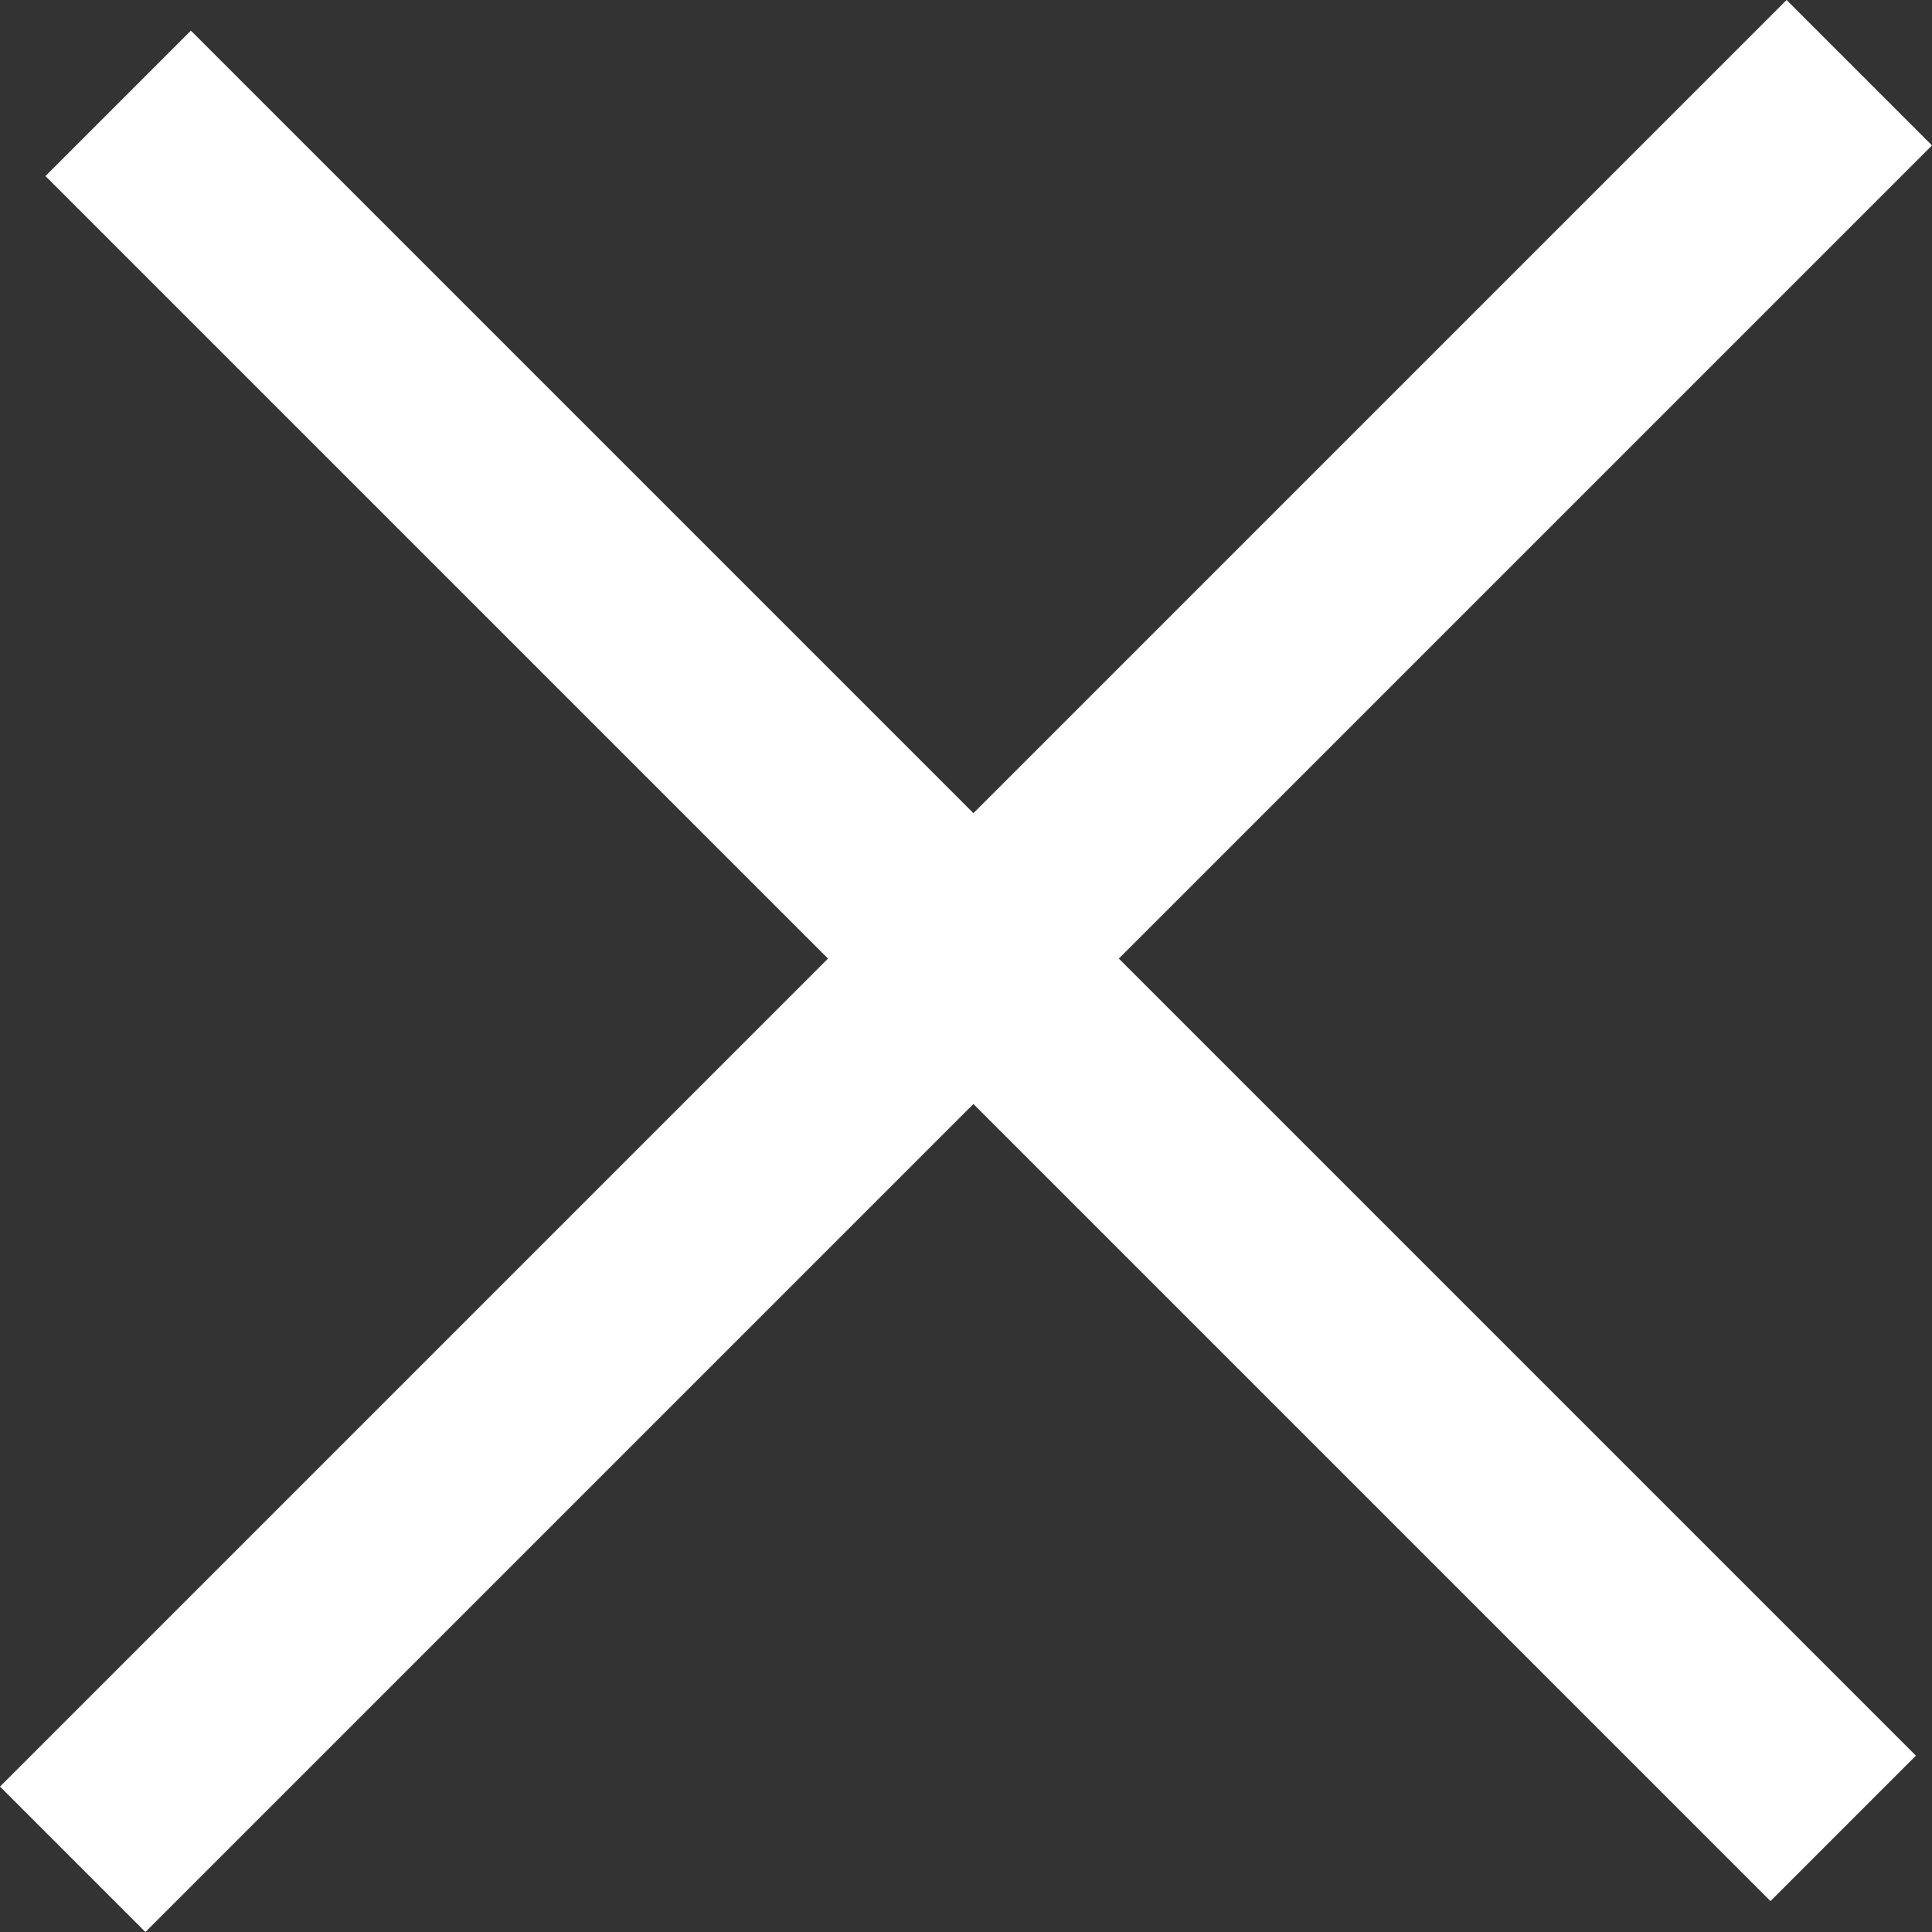 <svg xmlns="http://www.w3.org/2000/svg" width="15" height="15" viewBox="0 0 15 15" fill="none">
  <rect x="0" y="0" width="15" height="15" fill="#333333" stroke="none"/>
  <path fill-rule="evenodd" clip-rule="evenodd" d="M15 1.129L1.129 15L0 13.871L13.871 6.44264e-05L15 1.129Z" fill="white"/>
  <path fill-rule="evenodd" clip-rule="evenodd" d="M0.353 1.367L13.746 14.76L14.875 13.631L1.482 0.238L0.353 1.367Z" fill="white"/>
</svg>
